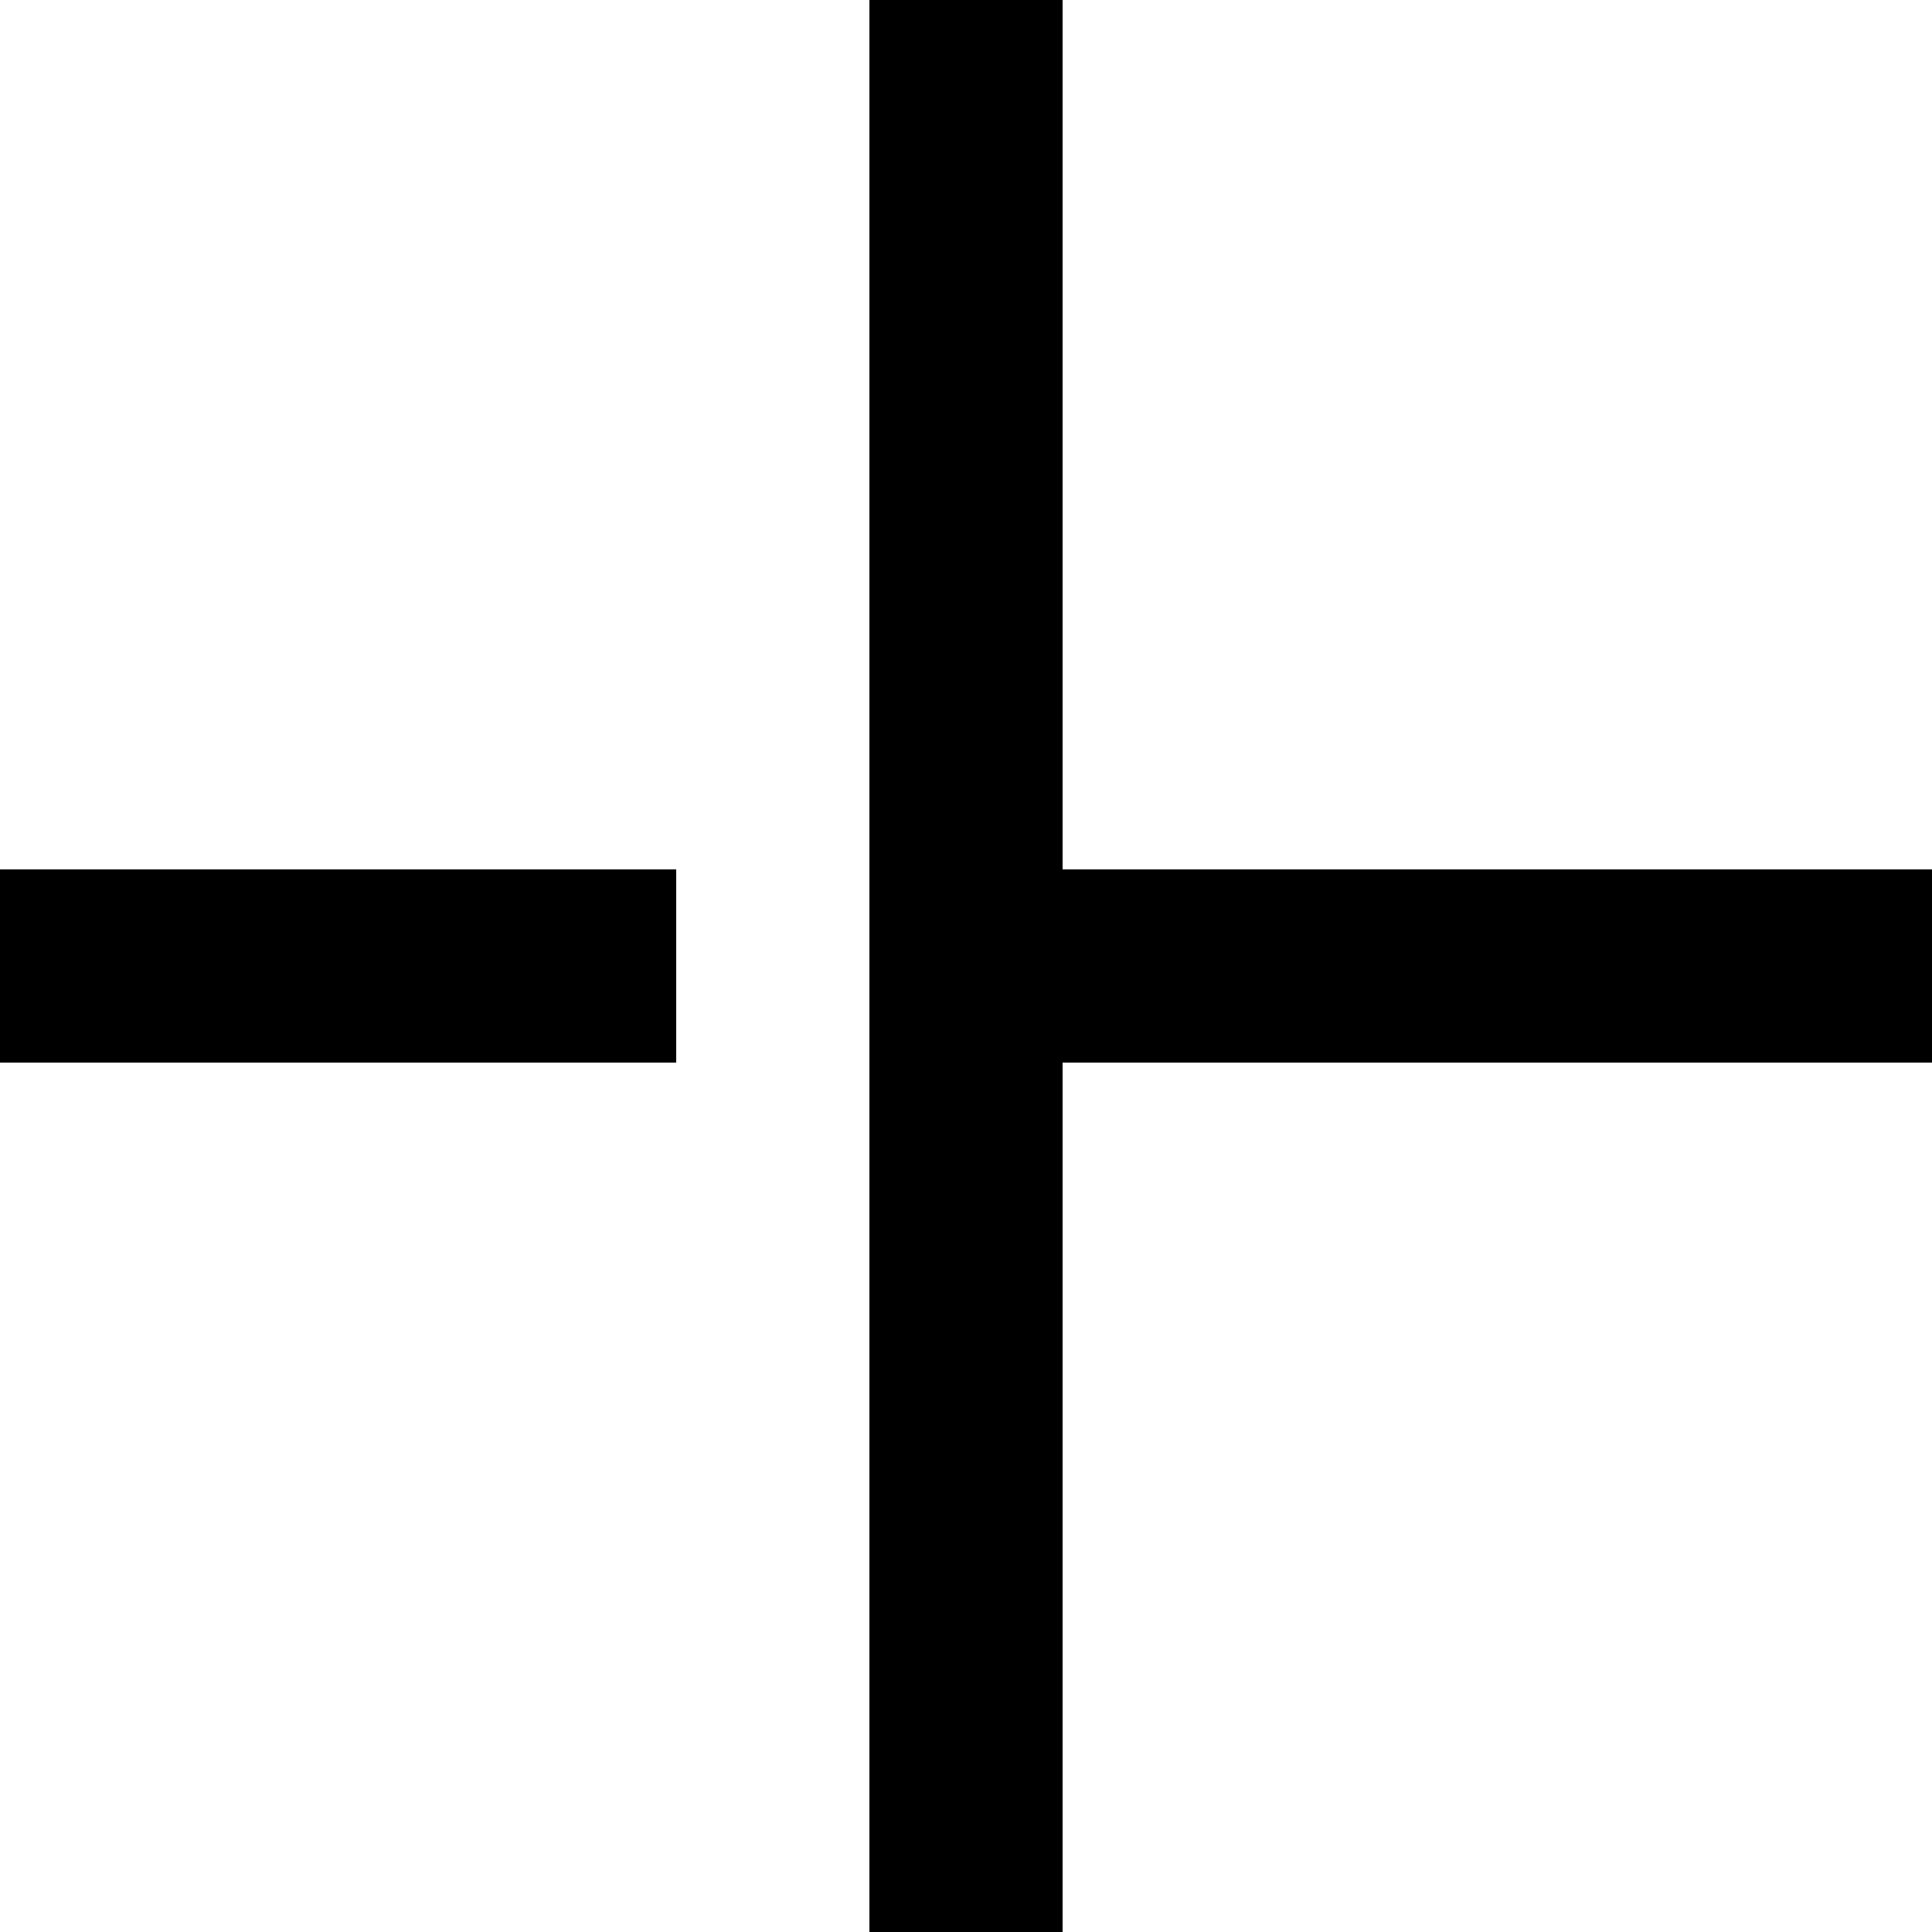 <?xml version="1.0" encoding="UTF-8"?><svg id="_レイヤー_1" xmlns="http://www.w3.org/2000/svg" viewBox="0 0 20 20"><defs><style>.cls-1{fill:#000;}</style></defs><polygon class="cls-1" points="11 9 11 0 9 0 9 20 11 20 11 11 20 11 20 9 11 9"/><rect class="cls-1" y="9" width="7" height="2"/></svg>
